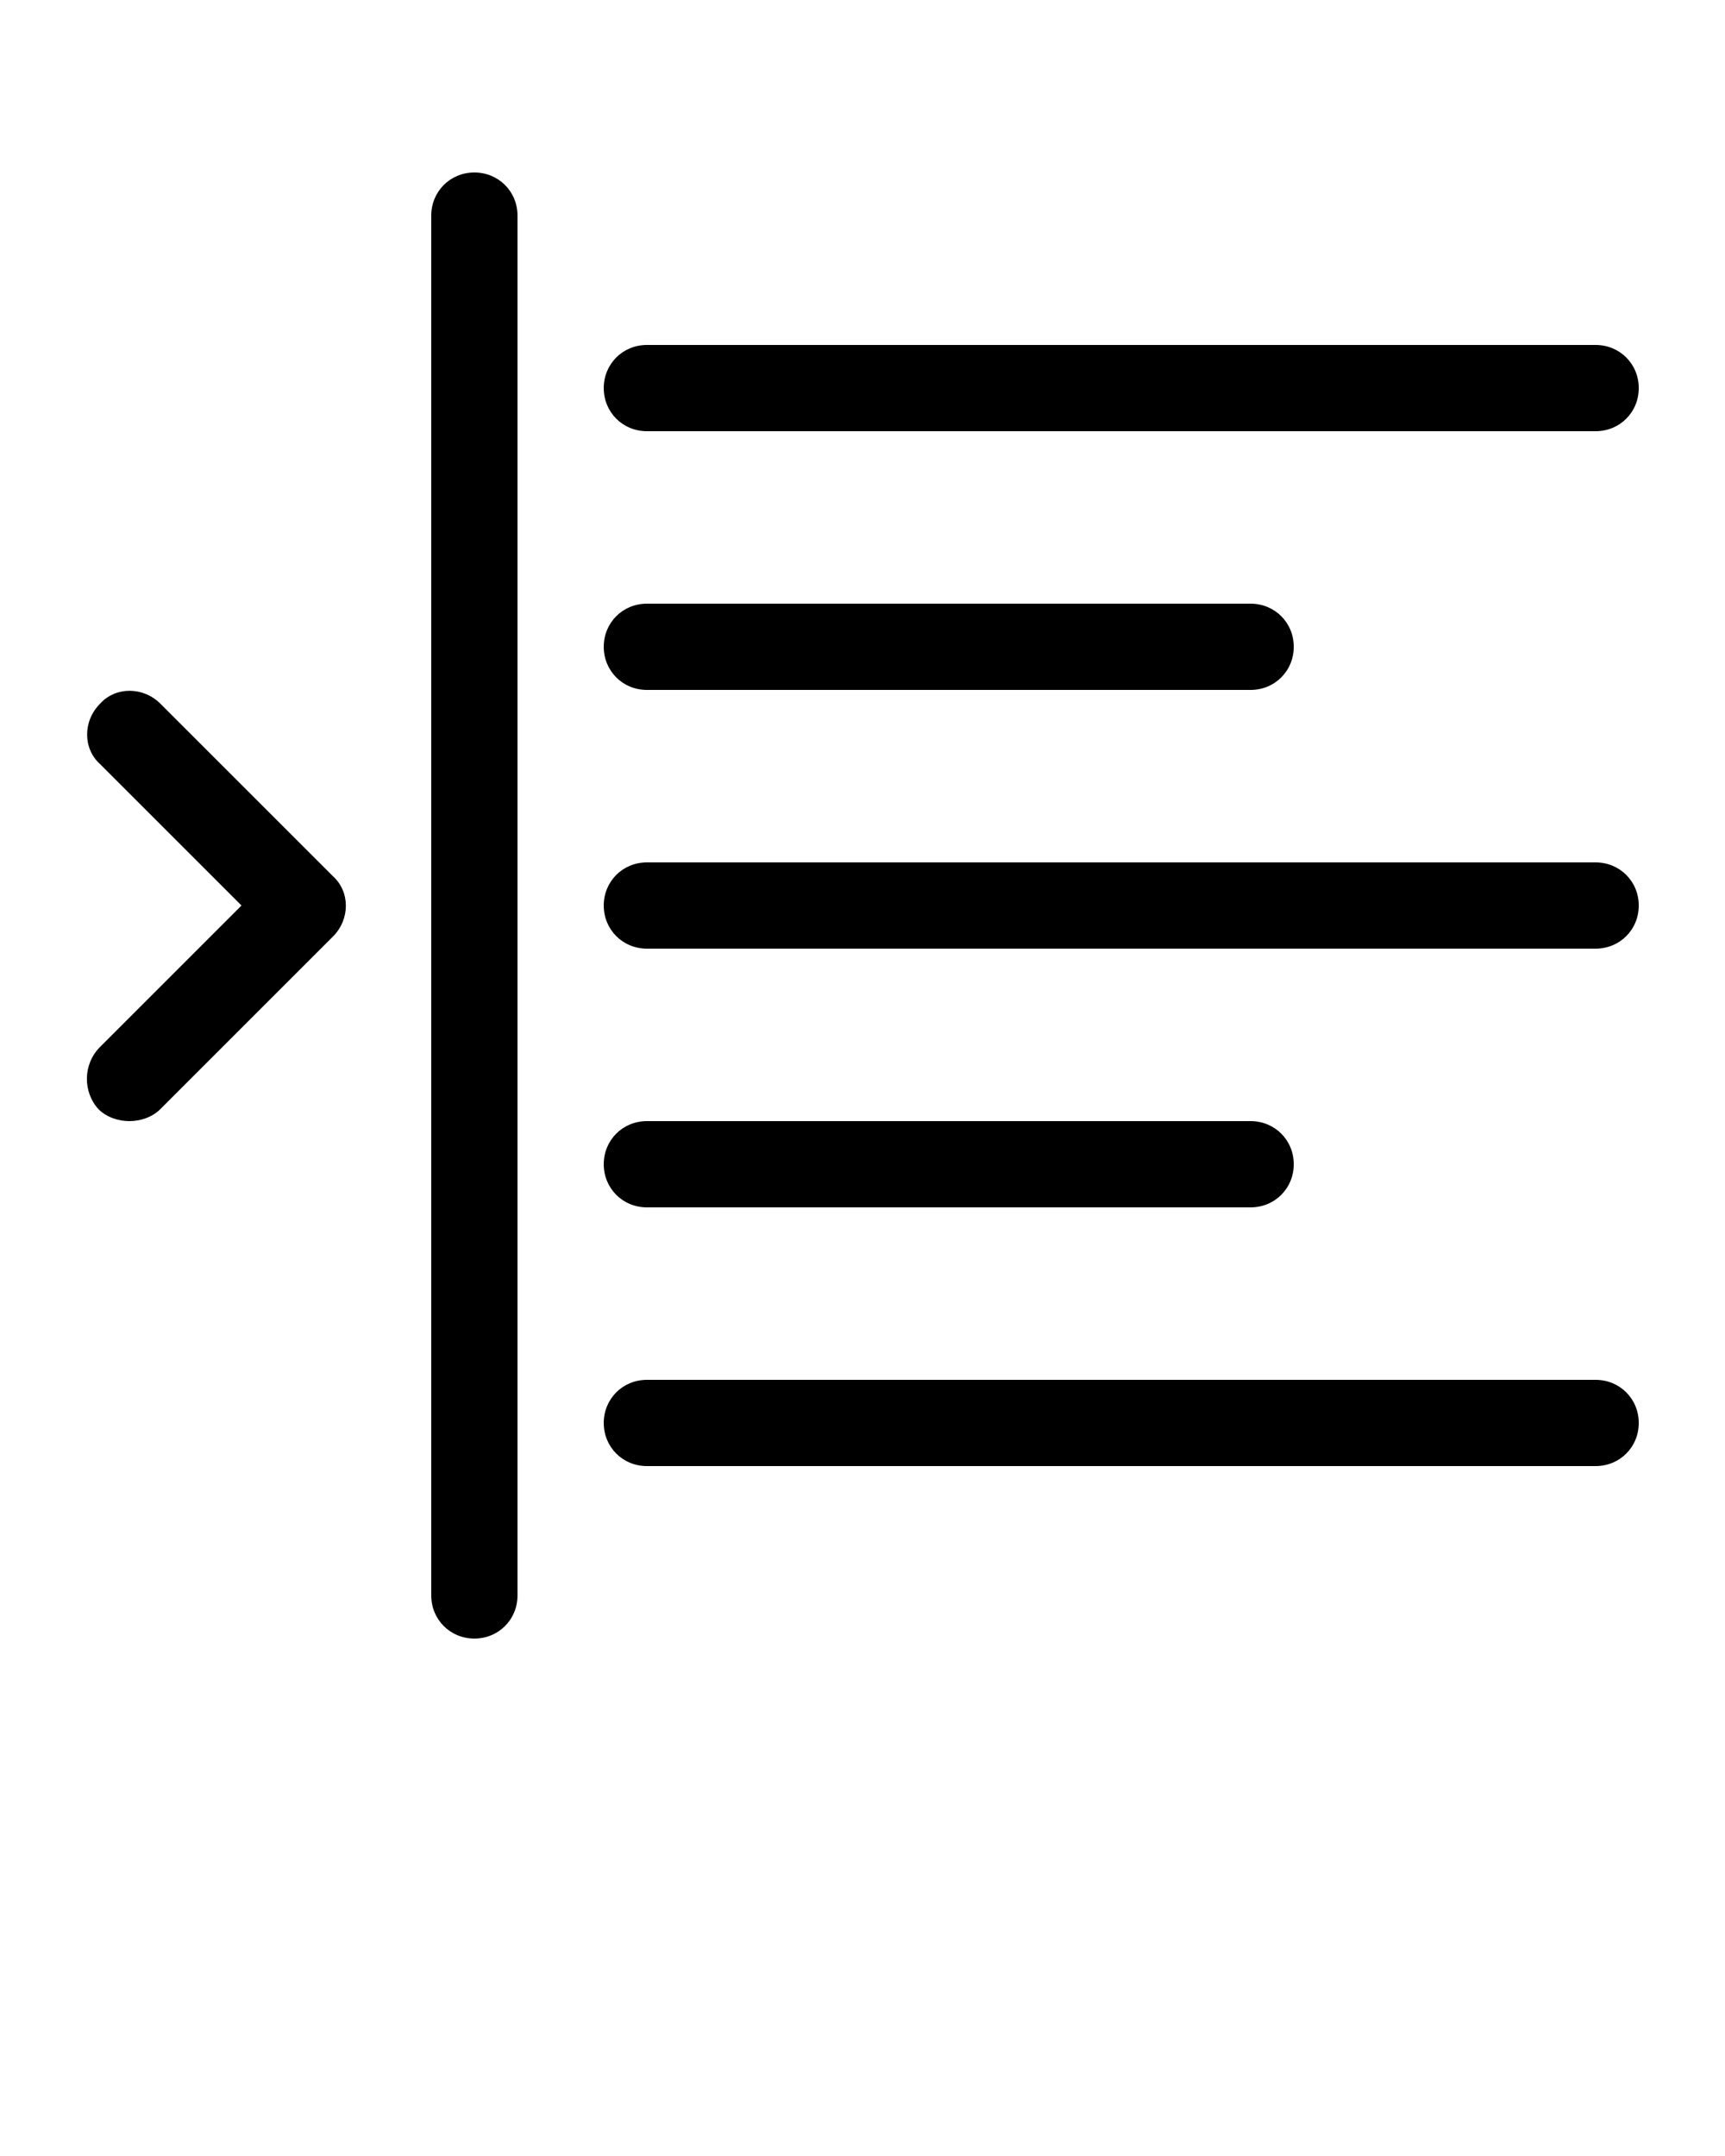 <svg xmlns="http://www.w3.org/2000/svg" xmlns:xlink="http://www.w3.org/1999/xlink" version="1.1" x="0px" y="0px" viewBox="0 0 100 125" style="enable-background:new 0 0 100 100;" xml:space="preserve"><path d="M92.5,20h-55c-1.4,0-2.5,1.1-2.5,2.5s1.1,2.5,2.5,2.5h55c1.4,0,2.5-1.1,2.5-2.5S93.9,20,92.5,20z"/><path d="M37.5,40h35c1.4,0,2.5-1.1,2.5-2.5S73.9,35,72.5,35h-35c-1.4,0-2.5,1.1-2.5,2.5S36.1,40,37.5,40z"/><path d="M92.5,50h-55c-1.4,0-2.5,1.1-2.5,2.5s1.1,2.5,2.5,2.5h55c1.4,0,2.5-1.1,2.5-2.5S93.9,50,92.5,50z"/><path d="M37.5,70h35c1.4,0,2.5-1.1,2.5-2.5S73.9,65,72.5,65h-35c-1.4,0-2.5,1.1-2.5,2.5S36.1,70,37.5,70z"/><path d="M92.5,80h-55c-1.4,0-2.5,1.1-2.5,2.5s1.1,2.5,2.5,2.5h55c1.4,0,2.5-1.1,2.5-2.5S93.9,80,92.5,80z"/><path d="M5.7,64.3C6.2,64.8,6.9,65,7.5,65s1.3-0.2,1.8-0.7l10-10c1-1,1-2.6,0-3.5l-10-10c-1-1-2.6-1-3.5,0c-1,1-1,2.6,0,3.5l8.2,8.2  l-8.2,8.2C4.8,61.7,4.8,63.3,5.7,64.3z"/><path d="M30,92.5v-80c0-1.4-1.1-2.5-2.5-2.5S25,11.1,25,12.5v80c0,1.4,1.1,2.5,2.5,2.5S30,93.9,30,92.5z"/></svg>

